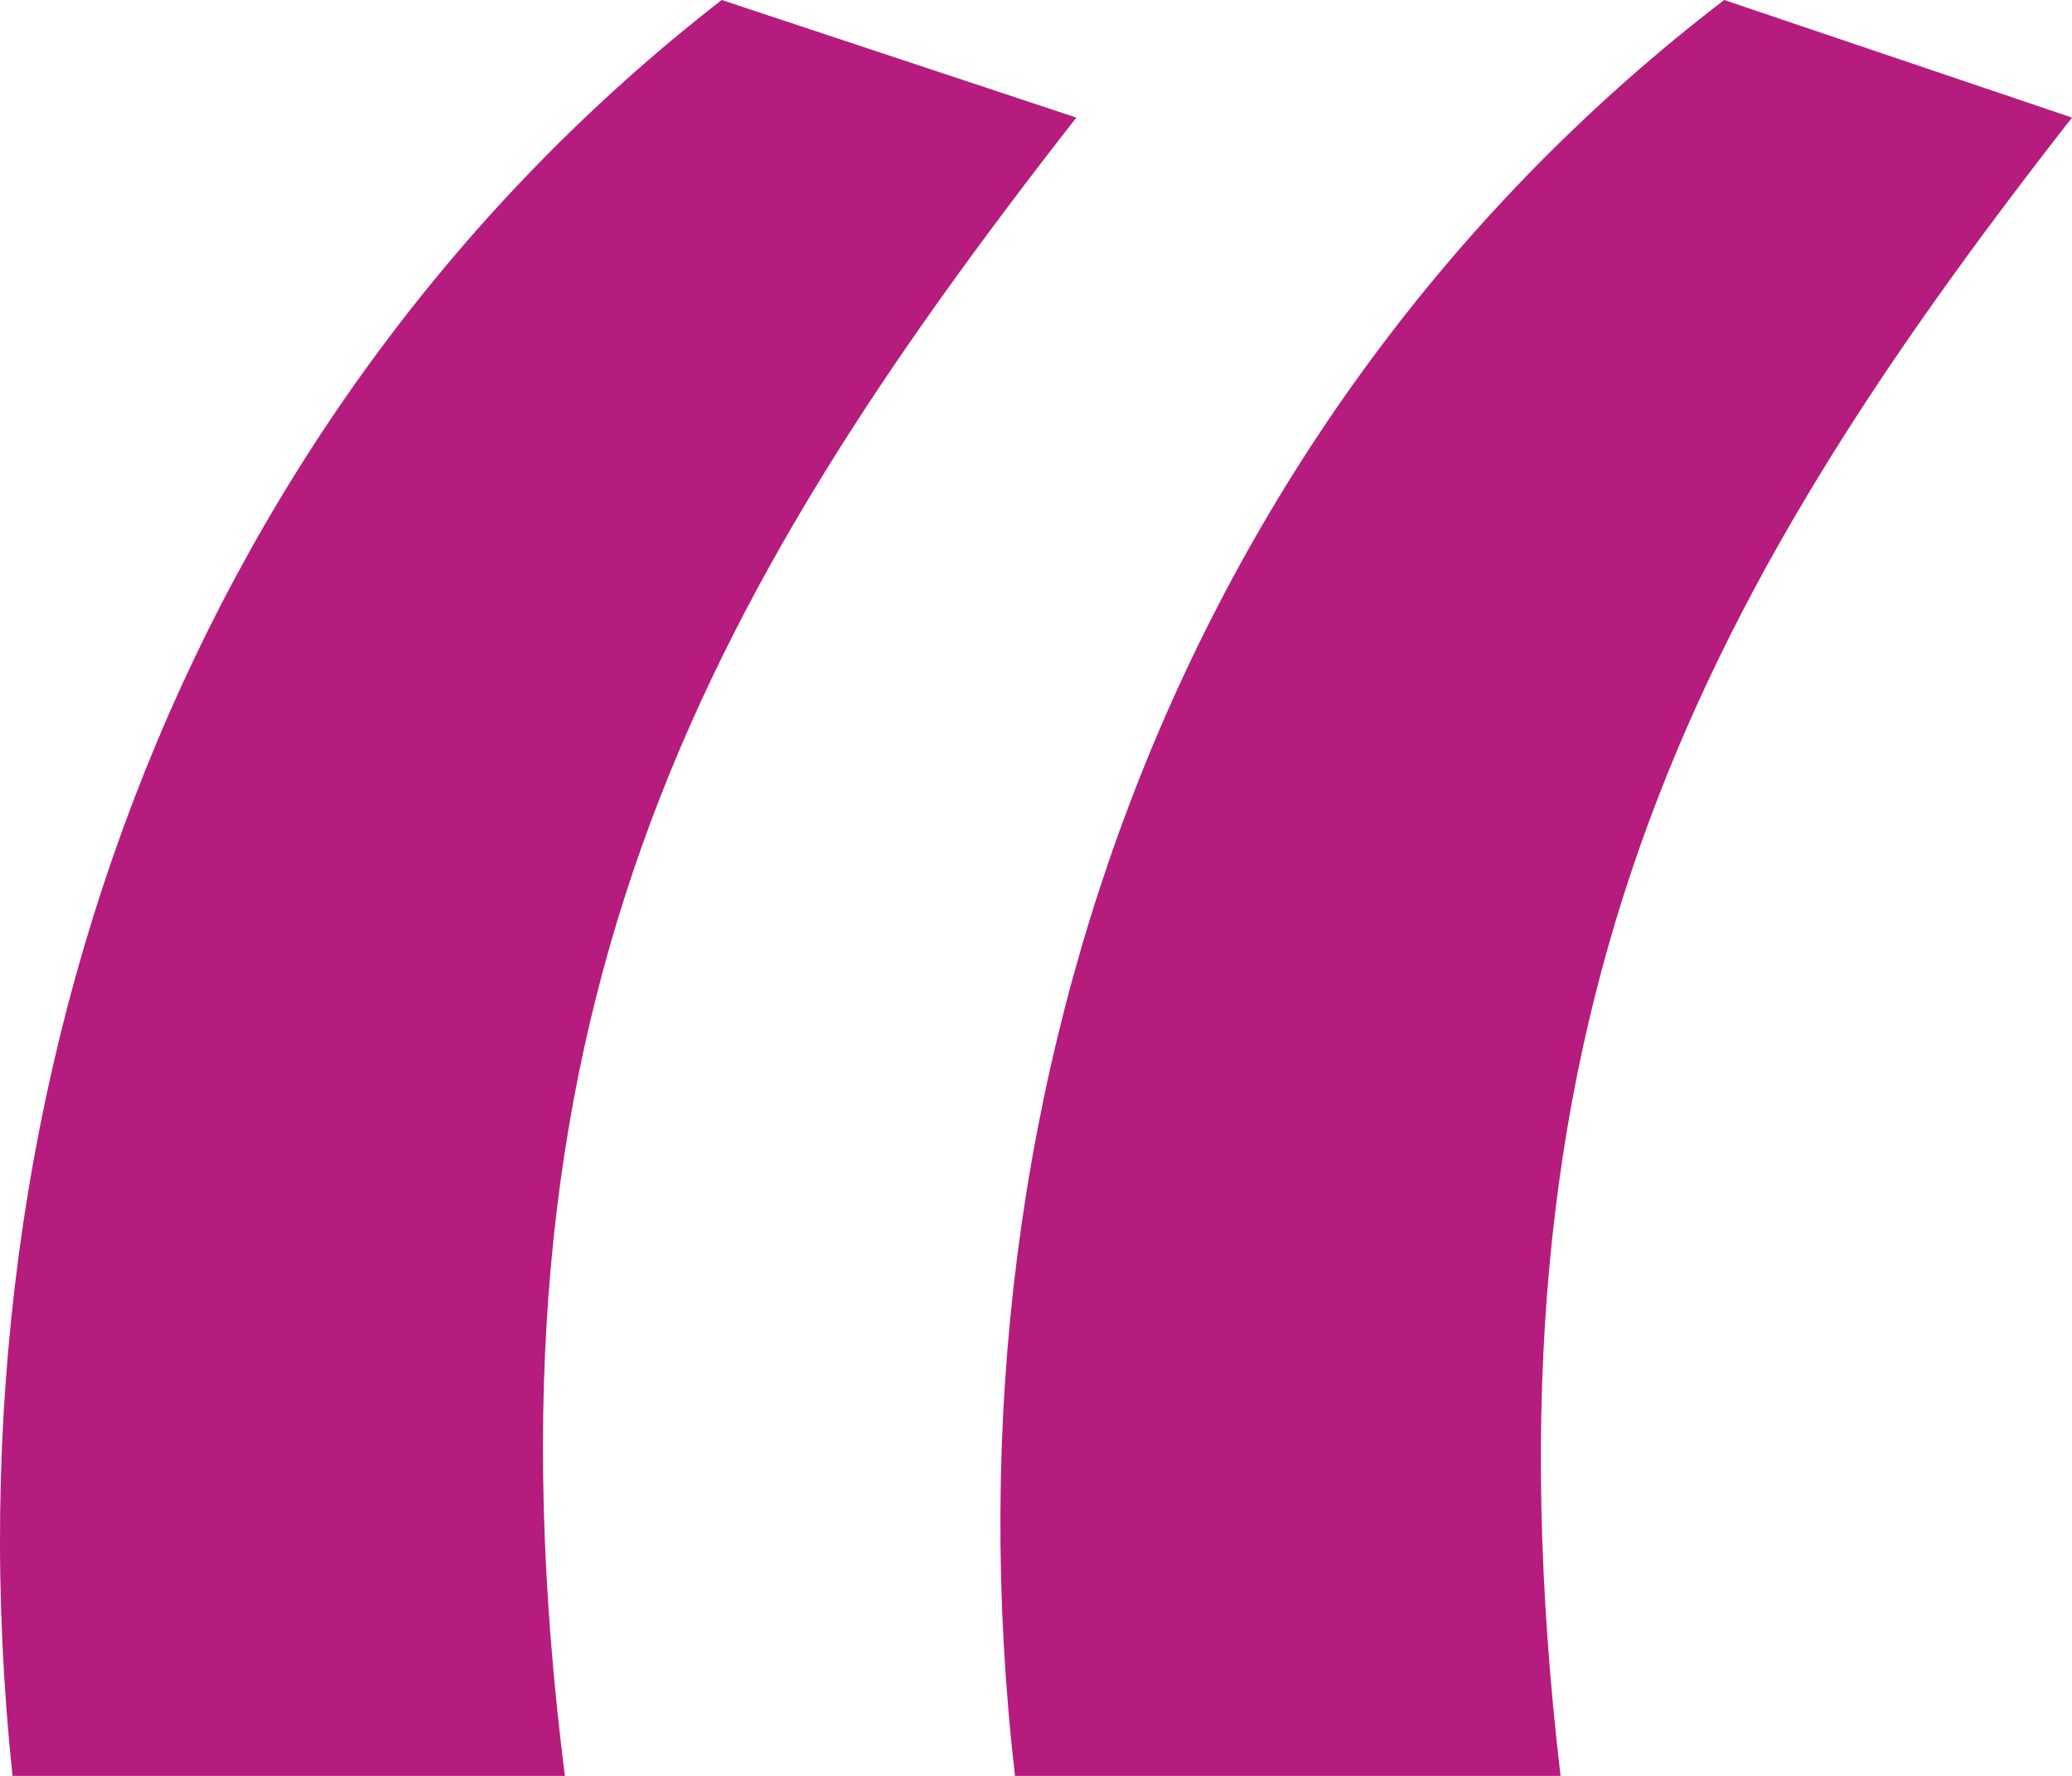 <svg width="56" height="48" viewBox="0 0 56 48" fill="none" xmlns="http://www.w3.org/2000/svg">
<path d="M15.267 48C12.687 27.596 18.769 16.39 29.09 3.178L19.506 0C5.499 10.871 -1.69 28.767 0.338 48H15.267ZM42.177 48C39.781 27.596 45.678 16.39 56 3.178L46.6 0C32.408 10.871 25.22 28.767 27.432 48H42.177Z" fill="#B51C7D"/>
</svg>
